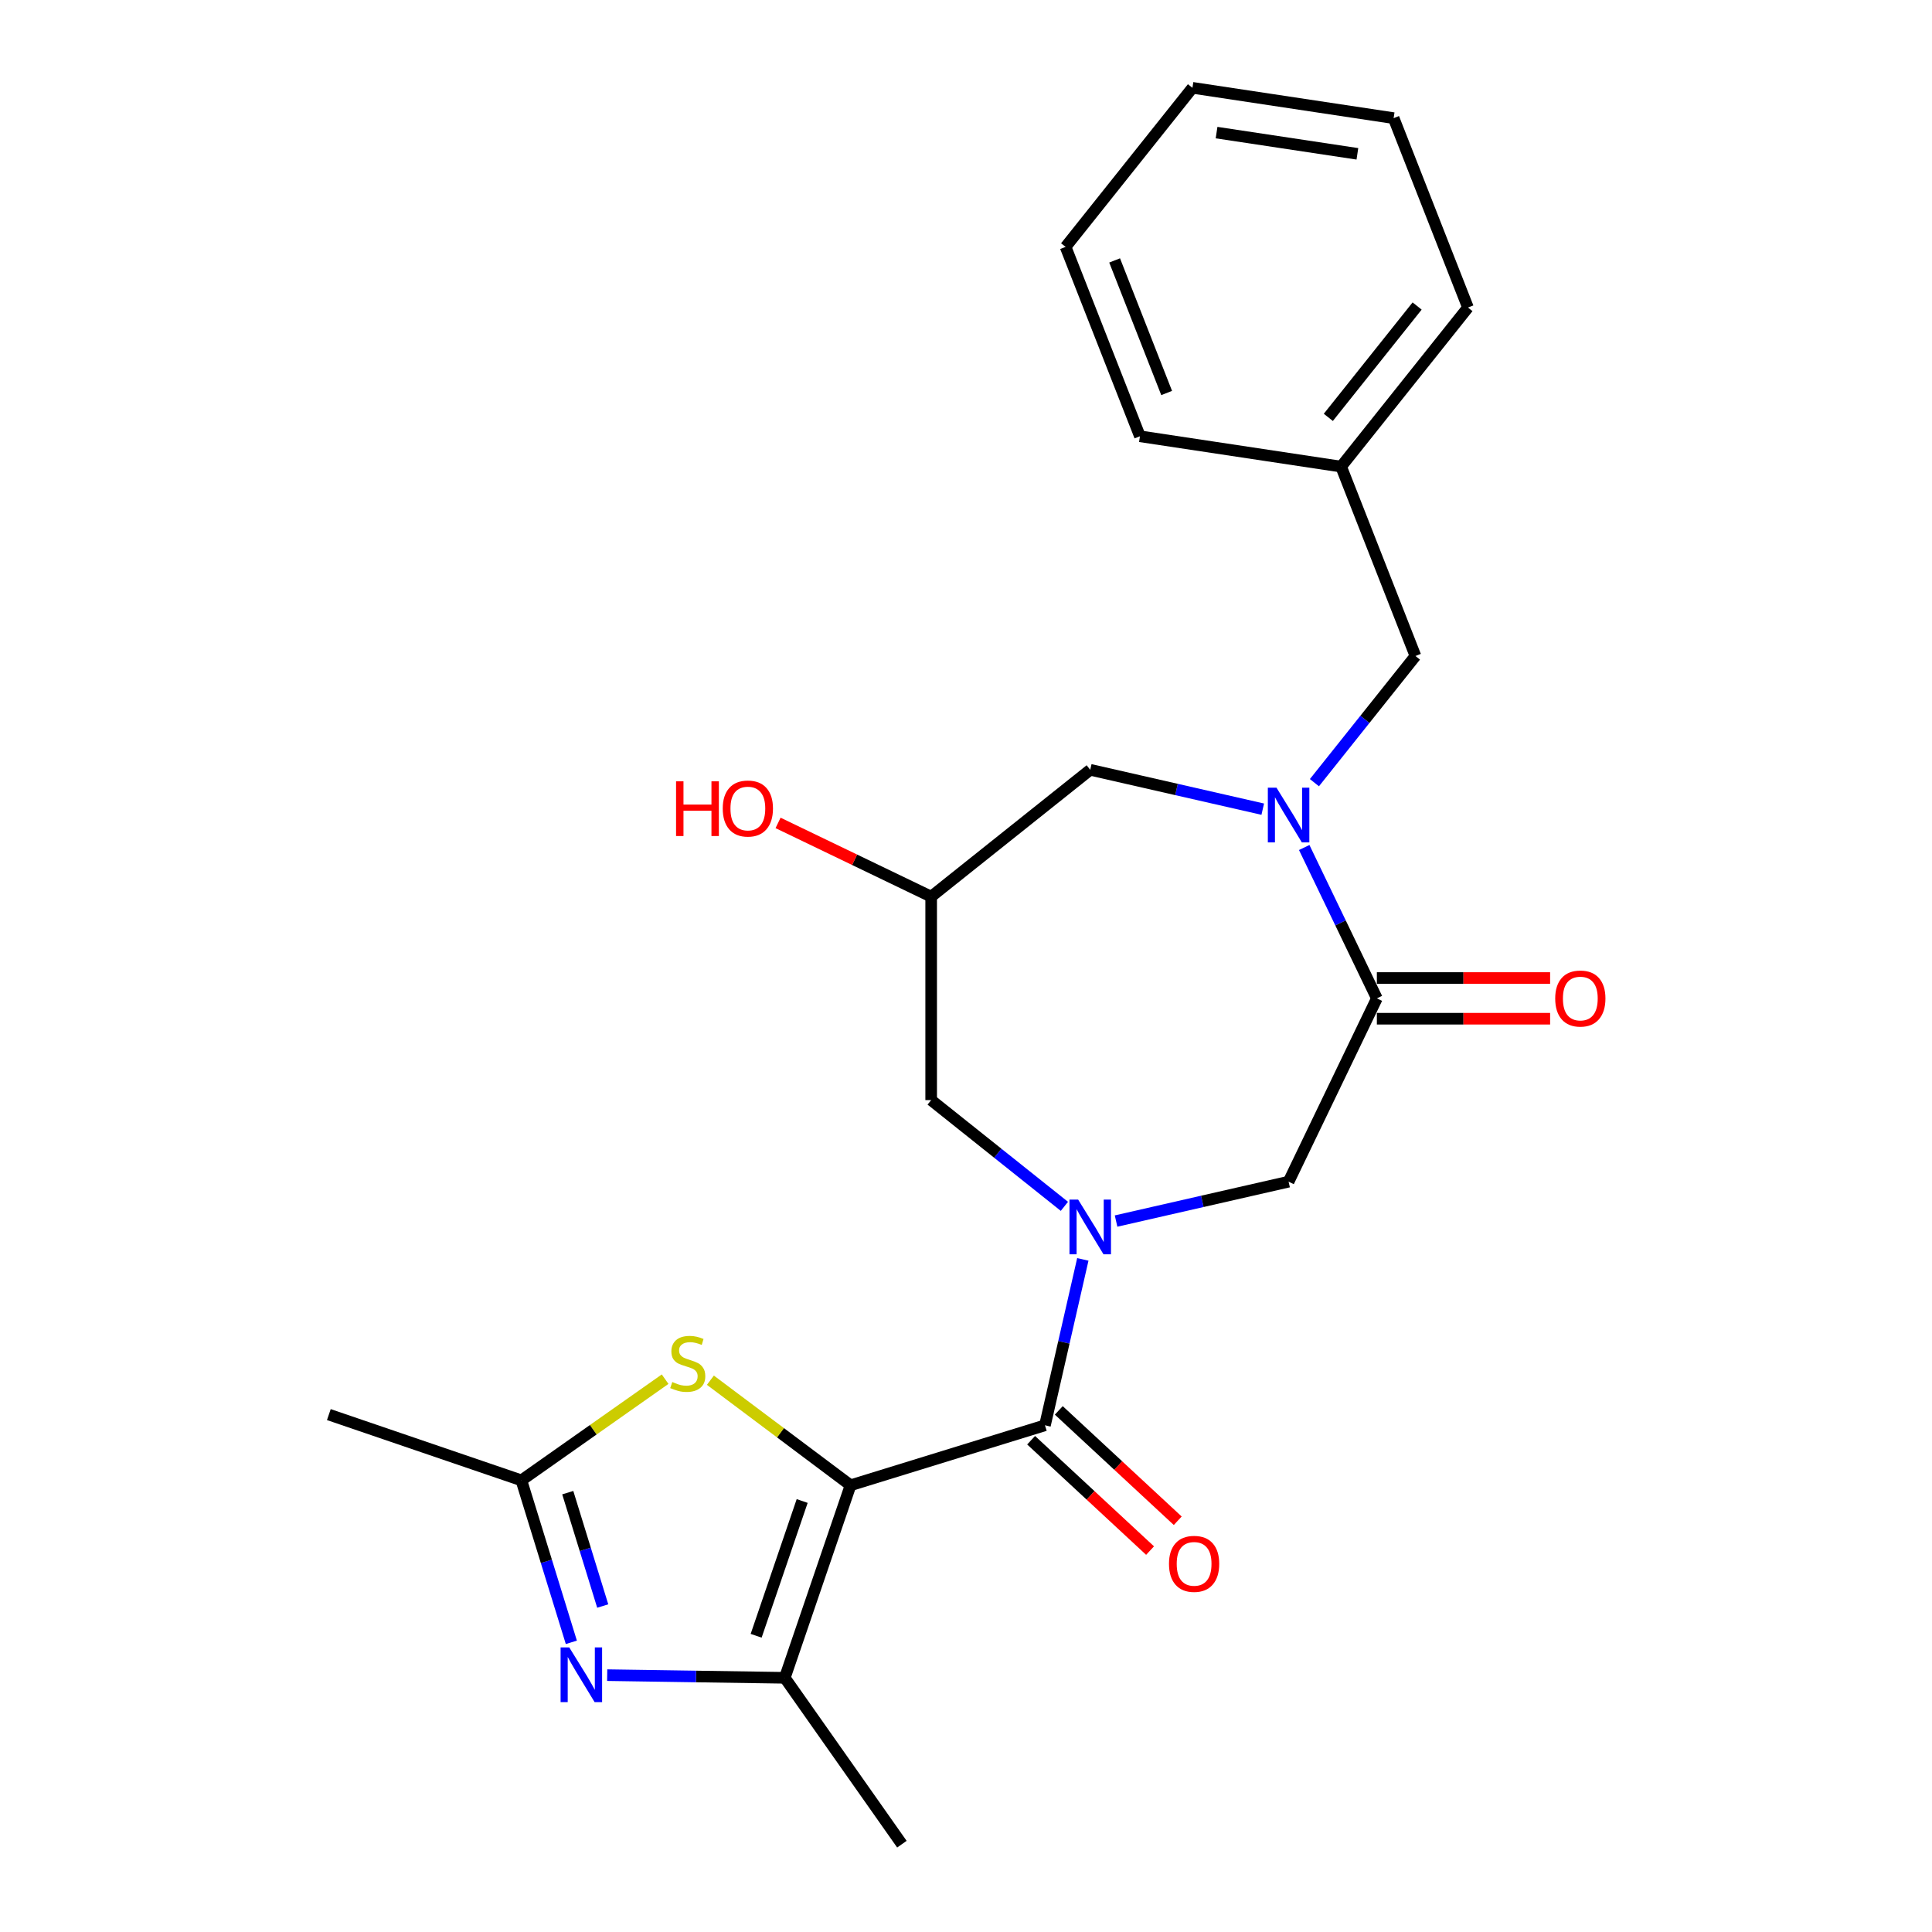<?xml version='1.0' encoding='iso-8859-1'?>
<svg version='1.1' baseProfile='full'
              xmlns='http://www.w3.org/2000/svg'
                      xmlns:rdkit='http://www.rdkit.org/xml'
                      xmlns:xlink='http://www.w3.org/1999/xlink'
                  xml:space='preserve'
width='1000px' height='1000px' viewBox='0 0 1000 1000'>
<!-- END OF HEADER -->
<rect style='opacity:1.0;fill:#FFFFFF;stroke:none' width='1000' height='1000' x='0' y='0'> </rect>
<path class='bond-1' d='M 440.24,768.776 L 540.87,737.736' style='fill:none;fill-rule:evenodd;stroke:#000000;stroke-width:6px;stroke-linecap:butt;stroke-linejoin:miter;stroke-opacity:1' />
<path class='bond-2' d='M 440.24,768.776 L 406.203,868.433' style='fill:none;fill-rule:evenodd;stroke:#000000;stroke-width:6px;stroke-linecap:butt;stroke-linejoin:miter;stroke-opacity:1' />
<path class='bond-2' d='M 415.203,776.917 L 391.378,846.677' style='fill:none;fill-rule:evenodd;stroke:#000000;stroke-width:6px;stroke-linecap:butt;stroke-linejoin:miter;stroke-opacity:1' />
<path class='bond-5' d='M 440.24,768.776 L 403.966,741.583' style='fill:none;fill-rule:evenodd;stroke:#000000;stroke-width:6px;stroke-linecap:butt;stroke-linejoin:miter;stroke-opacity:1' />
<path class='bond-5' d='M 403.966,741.583 L 367.692,714.39' style='fill:none;fill-rule:evenodd;stroke:#CCCC00;stroke-width:6px;stroke-linecap:butt;stroke-linejoin:miter;stroke-opacity:1' />
<path class='bond-0' d='M 560.471,651.86 L 550.67,694.798' style='fill:none;fill-rule:evenodd;stroke:#0000FF;stroke-width:6px;stroke-linecap:butt;stroke-linejoin:miter;stroke-opacity:1' />
<path class='bond-0' d='M 550.67,694.798 L 540.87,737.736' style='fill:none;fill-rule:evenodd;stroke:#000000;stroke-width:6px;stroke-linecap:butt;stroke-linejoin:miter;stroke-opacity:1' />
<path class='bond-8' d='M 577.676,632.016 L 622.324,621.825' style='fill:none;fill-rule:evenodd;stroke:#0000FF;stroke-width:6px;stroke-linecap:butt;stroke-linejoin:miter;stroke-opacity:1' />
<path class='bond-8' d='M 622.324,621.825 L 666.972,611.634' style='fill:none;fill-rule:evenodd;stroke:#000000;stroke-width:6px;stroke-linecap:butt;stroke-linejoin:miter;stroke-opacity:1' />
<path class='bond-9' d='M 550.931,624.403 L 516.45,596.906' style='fill:none;fill-rule:evenodd;stroke:#0000FF;stroke-width:6px;stroke-linecap:butt;stroke-linejoin:miter;stroke-opacity:1' />
<path class='bond-9' d='M 516.45,596.906 L 481.97,569.409' style='fill:none;fill-rule:evenodd;stroke:#000000;stroke-width:6px;stroke-linecap:butt;stroke-linejoin:miter;stroke-opacity:1' />
<path class='bond-13' d='M 533.707,745.456 L 564.489,774.017' style='fill:none;fill-rule:evenodd;stroke:#000000;stroke-width:6px;stroke-linecap:butt;stroke-linejoin:miter;stroke-opacity:1' />
<path class='bond-13' d='M 564.489,774.017 L 595.271,802.579' style='fill:none;fill-rule:evenodd;stroke:#FF0000;stroke-width:6px;stroke-linecap:butt;stroke-linejoin:miter;stroke-opacity:1' />
<path class='bond-13' d='M 548.033,730.016 L 578.815,758.578' style='fill:none;fill-rule:evenodd;stroke:#000000;stroke-width:6px;stroke-linecap:butt;stroke-linejoin:miter;stroke-opacity:1' />
<path class='bond-13' d='M 578.815,758.578 L 609.597,787.139' style='fill:none;fill-rule:evenodd;stroke:#FF0000;stroke-width:6px;stroke-linecap:butt;stroke-linejoin:miter;stroke-opacity:1' />
<path class='bond-4' d='M 406.203,868.433 L 360.241,867.745' style='fill:none;fill-rule:evenodd;stroke:#000000;stroke-width:6px;stroke-linecap:butt;stroke-linejoin:miter;stroke-opacity:1' />
<path class='bond-4' d='M 360.241,867.745 L 314.279,867.057' style='fill:none;fill-rule:evenodd;stroke:#0000FF;stroke-width:6px;stroke-linecap:butt;stroke-linejoin:miter;stroke-opacity:1' />
<path class='bond-17' d='M 406.203,868.433 L 466.821,954.545' style='fill:none;fill-rule:evenodd;stroke:#000000;stroke-width:6px;stroke-linecap:butt;stroke-linejoin:miter;stroke-opacity:1' />
<path class='bond-3' d='M 675.059,438.668 L 693.861,477.711' style='fill:none;fill-rule:evenodd;stroke:#0000FF;stroke-width:6px;stroke-linecap:butt;stroke-linejoin:miter;stroke-opacity:1' />
<path class='bond-3' d='M 693.861,477.711 L 712.663,516.755' style='fill:none;fill-rule:evenodd;stroke:#000000;stroke-width:6px;stroke-linecap:butt;stroke-linejoin:miter;stroke-opacity:1' />
<path class='bond-11' d='M 680.344,405.106 L 706.487,372.324' style='fill:none;fill-rule:evenodd;stroke:#0000FF;stroke-width:6px;stroke-linecap:butt;stroke-linejoin:miter;stroke-opacity:1' />
<path class='bond-11' d='M 706.487,372.324 L 732.63,339.541' style='fill:none;fill-rule:evenodd;stroke:#000000;stroke-width:6px;stroke-linecap:butt;stroke-linejoin:miter;stroke-opacity:1' />
<path class='bond-25' d='M 653.599,418.823 L 608.951,408.632' style='fill:none;fill-rule:evenodd;stroke:#0000FF;stroke-width:6px;stroke-linecap:butt;stroke-linejoin:miter;stroke-opacity:1' />
<path class='bond-25' d='M 608.951,408.632 L 564.303,398.442' style='fill:none;fill-rule:evenodd;stroke:#000000;stroke-width:6px;stroke-linecap:butt;stroke-linejoin:miter;stroke-opacity:1' />
<path class='bond-24' d='M 295.727,850.065 L 282.797,808.146' style='fill:none;fill-rule:evenodd;stroke:#0000FF;stroke-width:6px;stroke-linecap:butt;stroke-linejoin:miter;stroke-opacity:1' />
<path class='bond-24' d='M 282.797,808.146 L 269.866,766.227' style='fill:none;fill-rule:evenodd;stroke:#000000;stroke-width:6px;stroke-linecap:butt;stroke-linejoin:miter;stroke-opacity:1' />
<path class='bond-24' d='M 311.974,831.281 L 302.923,801.938' style='fill:none;fill-rule:evenodd;stroke:#0000FF;stroke-width:6px;stroke-linecap:butt;stroke-linejoin:miter;stroke-opacity:1' />
<path class='bond-24' d='M 302.923,801.938 L 293.871,772.595' style='fill:none;fill-rule:evenodd;stroke:#000000;stroke-width:6px;stroke-linecap:butt;stroke-linejoin:miter;stroke-opacity:1' />
<path class='bond-7' d='M 344.266,713.855 L 307.066,740.041' style='fill:none;fill-rule:evenodd;stroke:#CCCC00;stroke-width:6px;stroke-linecap:butt;stroke-linejoin:miter;stroke-opacity:1' />
<path class='bond-7' d='M 307.066,740.041 L 269.866,766.227' style='fill:none;fill-rule:evenodd;stroke:#000000;stroke-width:6px;stroke-linecap:butt;stroke-linejoin:miter;stroke-opacity:1' />
<path class='bond-6' d='M 712.663,516.755 L 666.972,611.634' style='fill:none;fill-rule:evenodd;stroke:#000000;stroke-width:6px;stroke-linecap:butt;stroke-linejoin:miter;stroke-opacity:1' />
<path class='bond-14' d='M 712.663,527.286 L 757.501,527.286' style='fill:none;fill-rule:evenodd;stroke:#000000;stroke-width:6px;stroke-linecap:butt;stroke-linejoin:miter;stroke-opacity:1' />
<path class='bond-14' d='M 757.501,527.286 L 802.339,527.286' style='fill:none;fill-rule:evenodd;stroke:#FF0000;stroke-width:6px;stroke-linecap:butt;stroke-linejoin:miter;stroke-opacity:1' />
<path class='bond-14' d='M 712.663,506.224 L 757.501,506.224' style='fill:none;fill-rule:evenodd;stroke:#000000;stroke-width:6px;stroke-linecap:butt;stroke-linejoin:miter;stroke-opacity:1' />
<path class='bond-14' d='M 757.501,506.224 L 802.339,506.224' style='fill:none;fill-rule:evenodd;stroke:#FF0000;stroke-width:6px;stroke-linecap:butt;stroke-linejoin:miter;stroke-opacity:1' />
<path class='bond-18' d='M 269.866,766.227 L 170.21,732.191' style='fill:none;fill-rule:evenodd;stroke:#000000;stroke-width:6px;stroke-linecap:butt;stroke-linejoin:miter;stroke-opacity:1' />
<path class='bond-12' d='M 481.97,569.409 L 481.97,464.1' style='fill:none;fill-rule:evenodd;stroke:#000000;stroke-width:6px;stroke-linecap:butt;stroke-linejoin:miter;stroke-opacity:1' />
<path class='bond-10' d='M 564.303,398.442 L 481.97,464.1' style='fill:none;fill-rule:evenodd;stroke:#000000;stroke-width:6px;stroke-linecap:butt;stroke-linejoin:miter;stroke-opacity:1' />
<path class='bond-15' d='M 732.63,339.541 L 694.157,241.512' style='fill:none;fill-rule:evenodd;stroke:#000000;stroke-width:6px;stroke-linecap:butt;stroke-linejoin:miter;stroke-opacity:1' />
<path class='bond-16' d='M 481.97,464.1 L 442.346,445.019' style='fill:none;fill-rule:evenodd;stroke:#000000;stroke-width:6px;stroke-linecap:butt;stroke-linejoin:miter;stroke-opacity:1' />
<path class='bond-16' d='M 442.346,445.019 L 402.723,425.937' style='fill:none;fill-rule:evenodd;stroke:#FF0000;stroke-width:6px;stroke-linecap:butt;stroke-linejoin:miter;stroke-opacity:1' />
<path class='bond-19' d='M 694.157,241.512 L 759.816,159.179' style='fill:none;fill-rule:evenodd;stroke:#000000;stroke-width:6px;stroke-linecap:butt;stroke-linejoin:miter;stroke-opacity:1' />
<path class='bond-19' d='M 687.539,216.031 L 733.5,158.397' style='fill:none;fill-rule:evenodd;stroke:#000000;stroke-width:6px;stroke-linecap:butt;stroke-linejoin:miter;stroke-opacity:1' />
<path class='bond-20' d='M 694.157,241.512 L 590.025,225.817' style='fill:none;fill-rule:evenodd;stroke:#000000;stroke-width:6px;stroke-linecap:butt;stroke-linejoin:miter;stroke-opacity:1' />
<path class='bond-22' d='M 759.816,159.179 L 721.342,61.15' style='fill:none;fill-rule:evenodd;stroke:#000000;stroke-width:6px;stroke-linecap:butt;stroke-linejoin:miter;stroke-opacity:1' />
<path class='bond-21' d='M 590.025,225.817 L 551.551,127.788' style='fill:none;fill-rule:evenodd;stroke:#000000;stroke-width:6px;stroke-linecap:butt;stroke-linejoin:miter;stroke-opacity:1' />
<path class='bond-21' d='M 603.859,203.418 L 576.928,134.798' style='fill:none;fill-rule:evenodd;stroke:#000000;stroke-width:6px;stroke-linecap:butt;stroke-linejoin:miter;stroke-opacity:1' />
<path class='bond-23' d='M 551.551,127.788 L 617.21,45.455' style='fill:none;fill-rule:evenodd;stroke:#000000;stroke-width:6px;stroke-linecap:butt;stroke-linejoin:miter;stroke-opacity:1' />
<path class='bond-26' d='M 721.342,61.15 L 617.21,45.455' style='fill:none;fill-rule:evenodd;stroke:#000000;stroke-width:6px;stroke-linecap:butt;stroke-linejoin:miter;stroke-opacity:1' />
<path class='bond-26' d='M 702.583,79.622 L 629.691,68.635' style='fill:none;fill-rule:evenodd;stroke:#000000;stroke-width:6px;stroke-linecap:butt;stroke-linejoin:miter;stroke-opacity:1' />
<path  class='atom-1' d='M 558.043 620.908
L 567.323 635.908
Q 568.243 637.388, 569.723 640.068
Q 571.203 642.748, 571.283 642.908
L 571.283 620.908
L 575.043 620.908
L 575.043 649.228
L 571.163 649.228
L 561.203 632.828
Q 560.043 630.908, 558.803 628.708
Q 557.603 626.508, 557.243 625.828
L 557.243 649.228
L 553.563 649.228
L 553.563 620.908
L 558.043 620.908
' fill='#0000FF'/>
<path  class='atom-4' d='M 660.712 407.715
L 669.992 422.715
Q 670.912 424.195, 672.392 426.875
Q 673.872 429.555, 673.952 429.715
L 673.952 407.715
L 677.712 407.715
L 677.712 436.035
L 673.832 436.035
L 663.872 419.635
Q 662.712 417.715, 661.472 415.515
Q 660.272 413.315, 659.912 412.635
L 659.912 436.035
L 656.232 436.035
L 656.232 407.715
L 660.712 407.715
' fill='#0000FF'/>
<path  class='atom-5' d='M 294.647 852.697
L 303.927 867.697
Q 304.847 869.177, 306.327 871.857
Q 307.807 874.537, 307.887 874.697
L 307.887 852.697
L 311.647 852.697
L 311.647 881.017
L 307.767 881.017
L 297.807 864.617
Q 296.647 862.697, 295.407 860.497
Q 294.207 858.297, 293.847 857.617
L 293.847 881.017
L 290.167 881.017
L 290.167 852.697
L 294.647 852.697
' fill='#0000FF'/>
<path  class='atom-6' d='M 347.979 715.33
Q 348.299 715.45, 349.619 716.01
Q 350.939 716.57, 352.379 716.93
Q 353.859 717.25, 355.299 717.25
Q 357.979 717.25, 359.539 715.97
Q 361.099 714.65, 361.099 712.37
Q 361.099 710.81, 360.299 709.85
Q 359.539 708.89, 358.339 708.37
Q 357.139 707.85, 355.139 707.25
Q 352.619 706.49, 351.099 705.77
Q 349.619 705.05, 348.539 703.53
Q 347.499 702.01, 347.499 699.45
Q 347.499 695.89, 349.899 693.69
Q 352.339 691.49, 357.139 691.49
Q 360.419 691.49, 364.139 693.05
L 363.219 696.13
Q 359.819 694.73, 357.259 694.73
Q 354.499 694.73, 352.979 695.89
Q 351.459 697.01, 351.499 698.97
Q 351.499 700.49, 352.259 701.41
Q 353.059 702.33, 354.179 702.85
Q 355.339 703.37, 357.259 703.97
Q 359.819 704.77, 361.339 705.57
Q 362.859 706.37, 363.939 708.01
Q 365.059 709.61, 365.059 712.37
Q 365.059 716.29, 362.419 718.41
Q 359.819 720.49, 355.459 720.49
Q 352.939 720.49, 351.019 719.93
Q 349.139 719.41, 346.899 718.49
L 347.979 715.33
' fill='#CCCC00'/>
<path  class='atom-14' d='M 605.067 809.444
Q 605.067 802.644, 608.427 798.844
Q 611.787 795.044, 618.067 795.044
Q 624.347 795.044, 627.707 798.844
Q 631.067 802.644, 631.067 809.444
Q 631.067 816.324, 627.667 820.244
Q 624.267 824.124, 618.067 824.124
Q 611.827 824.124, 608.427 820.244
Q 605.067 816.364, 605.067 809.444
M 618.067 820.924
Q 622.387 820.924, 624.707 818.044
Q 627.067 815.124, 627.067 809.444
Q 627.067 803.884, 624.707 801.084
Q 622.387 798.244, 618.067 798.244
Q 613.747 798.244, 611.387 801.044
Q 609.067 803.844, 609.067 809.444
Q 609.067 815.164, 611.387 818.044
Q 613.747 820.924, 618.067 820.924
' fill='#FF0000'/>
<path  class='atom-15' d='M 804.972 516.835
Q 804.972 510.035, 808.332 506.235
Q 811.692 502.435, 817.972 502.435
Q 824.252 502.435, 827.612 506.235
Q 830.972 510.035, 830.972 516.835
Q 830.972 523.715, 827.572 527.635
Q 824.172 531.515, 817.972 531.515
Q 811.732 531.515, 808.332 527.635
Q 804.972 523.755, 804.972 516.835
M 817.972 528.315
Q 822.292 528.315, 824.612 525.435
Q 826.972 522.515, 826.972 516.835
Q 826.972 511.275, 824.612 508.475
Q 822.292 505.635, 817.972 505.635
Q 813.652 505.635, 811.292 508.435
Q 808.972 511.235, 808.972 516.835
Q 808.972 522.555, 811.292 525.435
Q 813.652 528.315, 817.972 528.315
' fill='#FF0000'/>
<path  class='atom-17' d='M 349.93 404.409
L 353.77 404.409
L 353.77 416.449
L 368.25 416.449
L 368.25 404.409
L 372.09 404.409
L 372.09 432.729
L 368.25 432.729
L 368.25 419.649
L 353.77 419.649
L 353.77 432.729
L 349.93 432.729
L 349.93 404.409
' fill='#FF0000'/>
<path  class='atom-17' d='M 374.09 418.489
Q 374.09 411.689, 377.45 407.889
Q 380.81 404.089, 387.09 404.089
Q 393.37 404.089, 396.73 407.889
Q 400.09 411.689, 400.09 418.489
Q 400.09 425.369, 396.69 429.289
Q 393.29 433.169, 387.09 433.169
Q 380.85 433.169, 377.45 429.289
Q 374.09 425.409, 374.09 418.489
M 387.09 429.969
Q 391.41 429.969, 393.73 427.089
Q 396.09 424.169, 396.09 418.489
Q 396.09 412.929, 393.73 410.129
Q 391.41 407.289, 387.09 407.289
Q 382.77 407.289, 380.41 410.089
Q 378.09 412.889, 378.09 418.489
Q 378.09 424.209, 380.41 427.089
Q 382.77 429.969, 387.09 429.969
' fill='#FF0000'/>
</svg>
